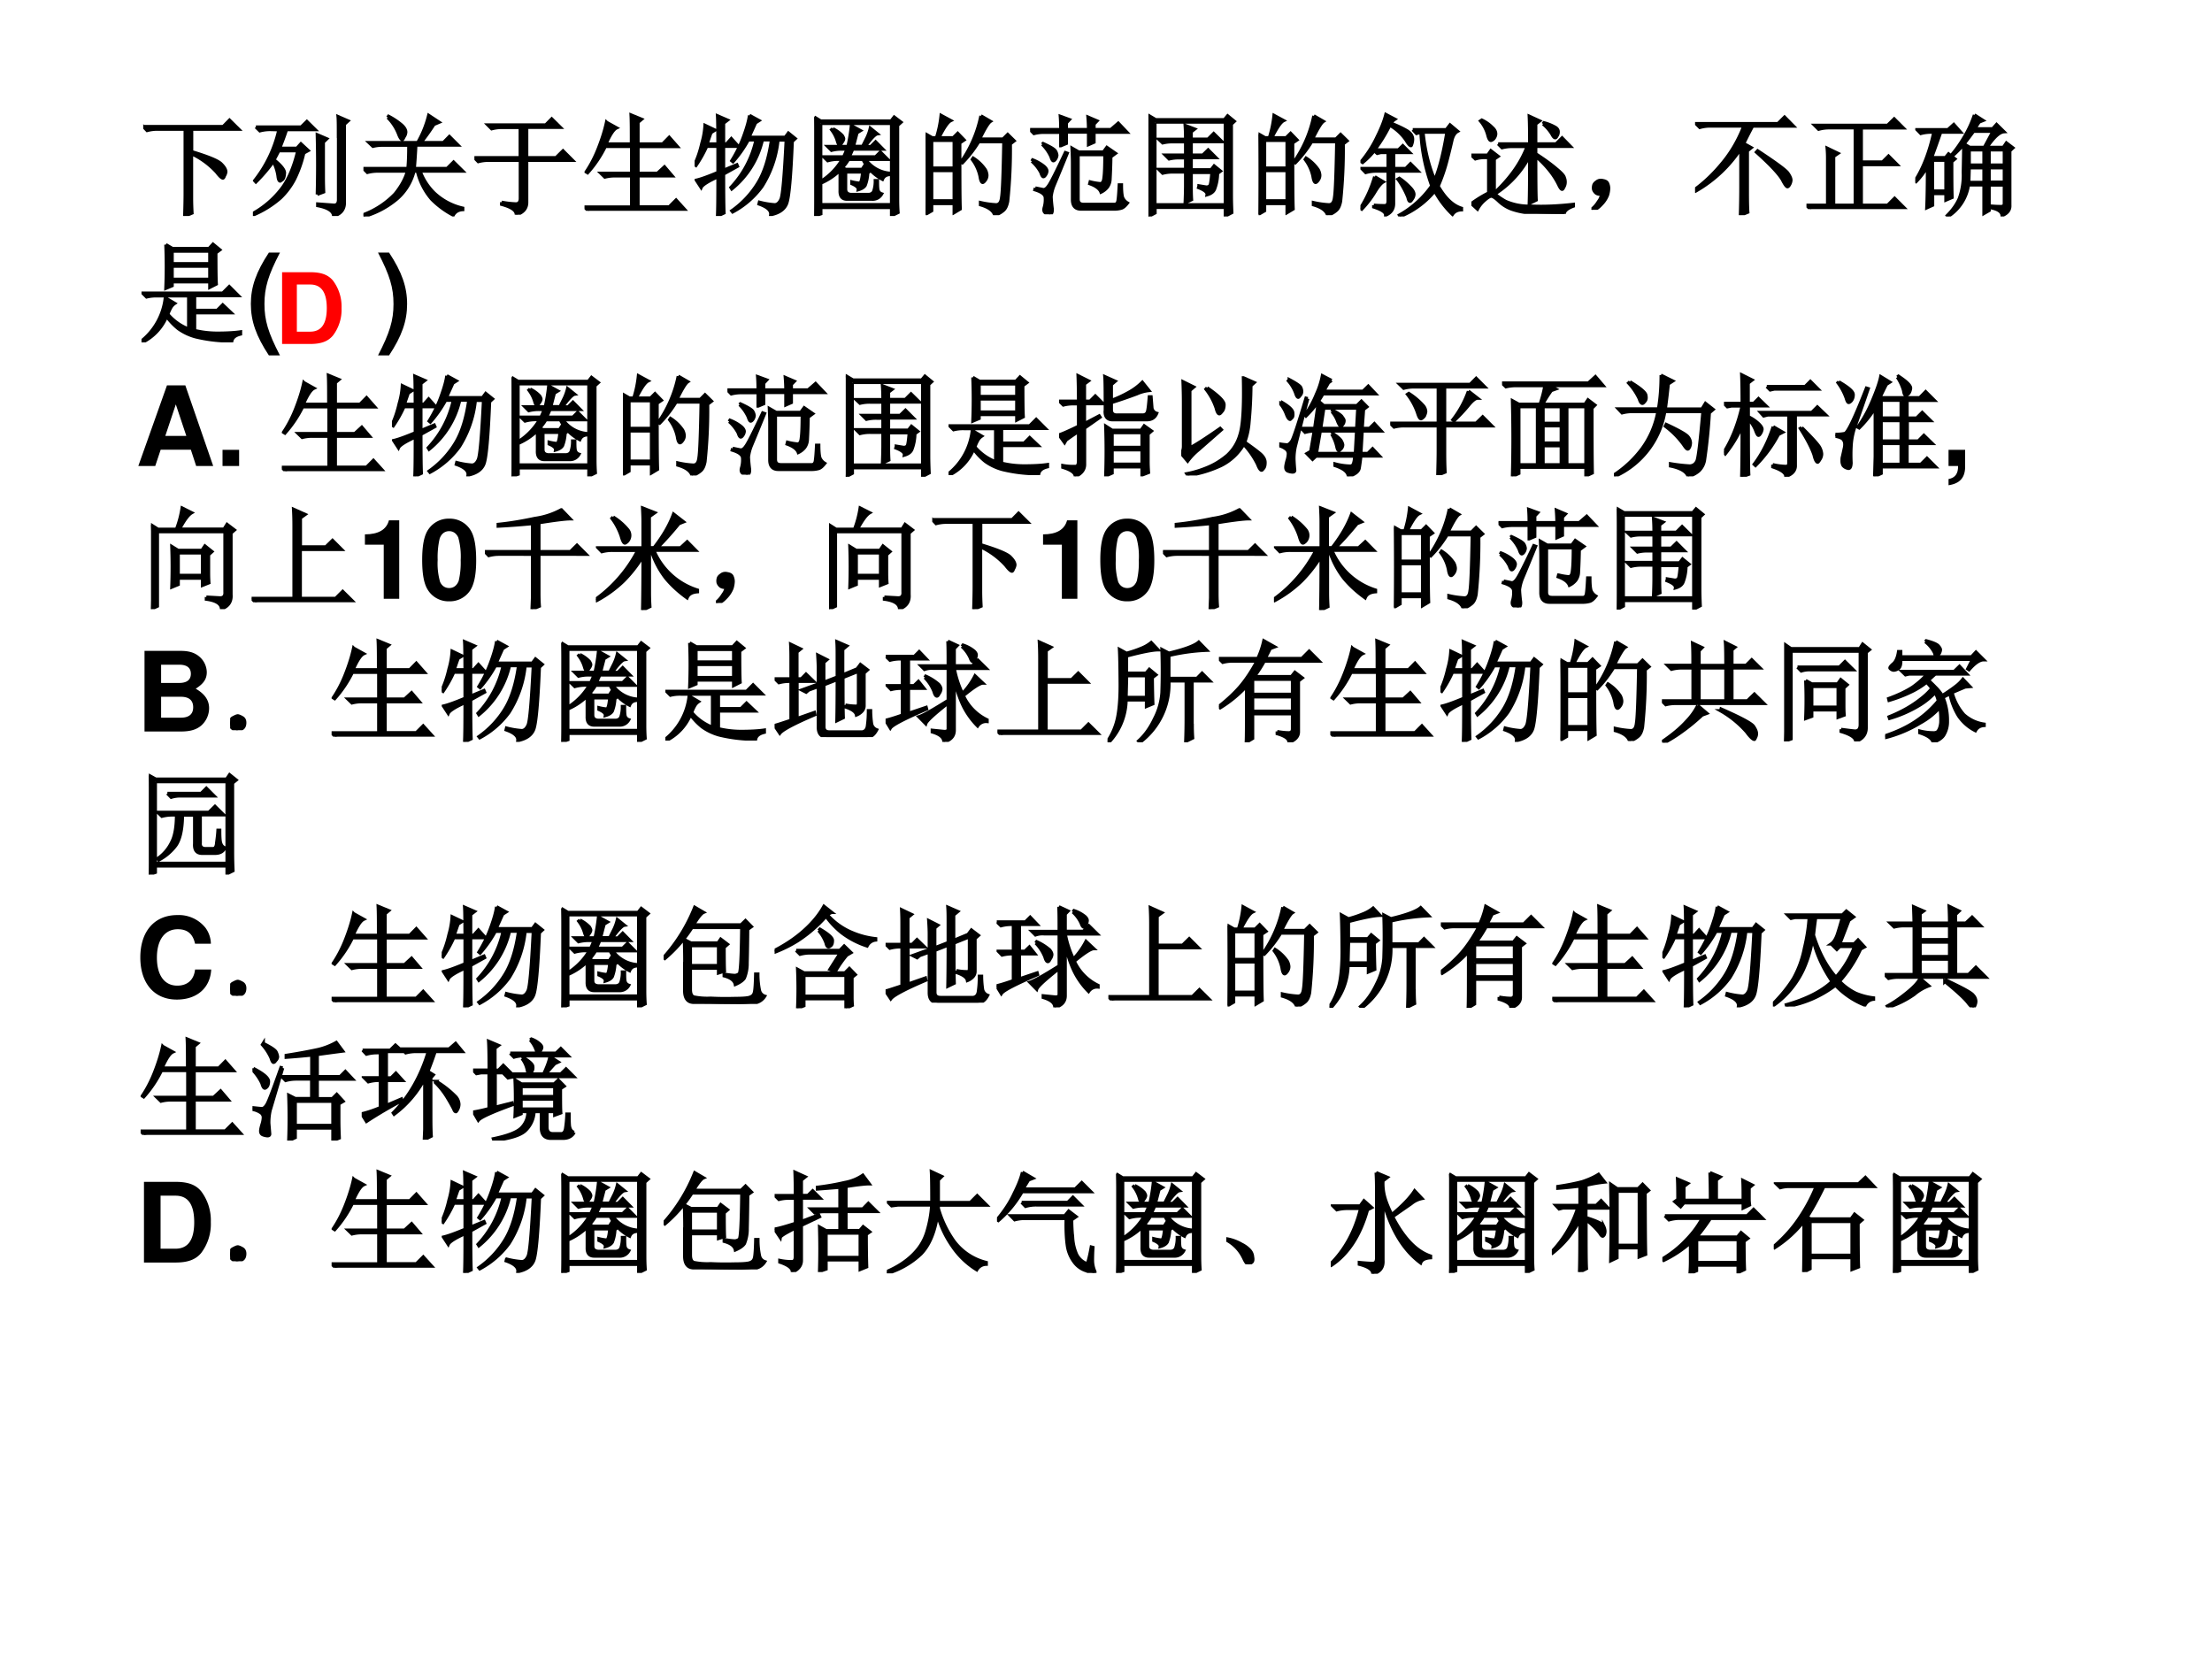 <svg xmlns="http://www.w3.org/2000/svg" xmlns:xlink="http://www.w3.org/1999/xlink" width="960" height="720" viewBox="0 0 720 540"><rect x="0" y="0" width="720" height="540" fill="#333333" stroke="none"/><g data-name="P"><clipPath id="a"><path fill-rule="evenodd" d="M0 540h720V0H0Z"/></clipPath><g clip-path="url(#a)"><path fill="#fff" fill-rule="evenodd" d="M0 540h720V0H0Z"/></g></g><g data-name="P"><symbol id="b"><path d="M0 .809h.723L.78.867.863.785H.438V.582C.594.535.683.497.707.469c.026-.026.04-.05.04-.07A.09.09 0 0 0 .733.362C.73.35.724.343.72.343.709.344.69.362.664.396a.717.717 0 0 1-.227.167V.164c0-.055.002-.1.004-.137L.375 0c.003.096.004.163.004.2v.585h-.25A.355.355 0 0 1 .035.773L0 .81Z"/></symbol><symbol id="c"><path d="M.027.805h.41l.051.05.075-.074H.304A2.353 2.353 0 0 0 .242.613h.156l.036.04L.5.592.46.57A1.063 1.063 0 0 0 .376.332.654.654 0 0 0 .25.164.906.906 0 0 0 .008.012L0 .023A.844.844 0 0 1 .262.25c.062.083.11.197.144.34H.234A2.6 2.6 0 0 0 .191.508C.26.453.291.41.285.383.283.354.276.336.265.328L.247.316c-.01 0-.017.016-.02.047a.416.416 0 0 1-.042.13A1.493 1.493 0 0 0 .027.308L.016.32a1.144 1.144 0 0 1 .219.46L.155.782A.355.355 0 0 1 .063.77L.027.805m.555-.61a9.996 9.996 0 0 1 0 .54L.668.698.637.668v-.32C.637.303.638.26.64.218L.582.196m.191.516c0 .094 0 .156-.003.187L.86.86.827.83v-.7C.831.064.798.02.73 0 .728.044.68.076.586.094v.015L.734.098c.026 0 .04.017.04.05v.563Z"/></symbol><symbol id="d"><path d="m.219.895.008.011A.645.645 0 0 0 .344.828C.37.805.383.783.383.762A.08.08 0 0 0 .367.719C.36.703.354.695.352.695.342.695.329.714.316.75A.43.43 0 0 1 .22.895m.254-.25A6.435 6.435 0 0 0 .46.434h.297l.058.058L.898.41H.512A.54.54 0 0 1 .637.215a.557.557 0 0 1 .261-.14V.062C.857.06.828.042.812.012a.79.79 0 0 0-.195.144.599.599 0 0 0-.129.254H.457A.485.485 0 0 0 .305.16.803.803 0 0 0 .004 0L0 .016a.77.77 0 0 1 .285.187c.057.07.095.14.113.207h-.27A.355.355 0 0 1 .036.398L0 .434h.402C.408.49.41.56.41.644H.18A.355.355 0 0 1 .086.634L.05.668h.441A.936.936 0 0 1 .59.914L.684.852.637.832A2.015 2.015 0 0 0 .52.668h.203l.054.055.078-.078H.473Z"/></symbol><symbol id="e"><path d="M.246.113A.862.862 0 0 1 .375.098c.026 0 .04.017.04.05v.344H.128A.355.355 0 0 1 .035.48L0 .516h.414v.273H.25A.355.355 0 0 1 .156.777L.121.812h.524l.054.055L.777.79H.473V.516h.265l.063.062.086-.086H.473V.117C.475.06.444.021.379 0c0 .04-.044.07-.133.094v.02Z"/></symbol><symbol id="f"><path d="M.2.8.29.75C.262.737.231.689.194.605h.23c0 .12 0 .208-.003.262L.516.828.484.801V.605h.223l.059.06L.84.581H.484V.34H.66l.063.058.07-.082H.484v-.28h.282l.062.062.078-.086H.13A.355.355 0 0 1 .035 0L0 .035h.426v.281H.277A.355.355 0 0 1 .184.305L.148.34h.278v.242H.188a1.054 1.054 0 0 0-.16-.238L.015.352C.06.419.098.493.129.574c.031.08.055.156.07.227Z"/></symbol><symbol id="g"><path d="M.496.91.582.863.551.843A25.039 25.039 0 0 0 .492.712H.82L.848.75.91.7.883.675C.87.356.853.168.832.113.812.061.763.027.688.012.693.05.657.083.582.109l.004.016A.76.76 0 0 1 .723.102c.023 0 .043.016.058.05.016.037.031.215.047.535H.754A.964.964 0 0 0 .609.267a.782.782 0 0 0-.265-.23l-.008.01a.845.845 0 0 1 .238.255c.058.096.098.225.121.387H.613A.801.801 0 0 0 .336.245L.328.258a.91.91 0 0 1 .227.43h-.07A1.07 1.07 0 0 0 .347.491L.336.5c.047.076.083.151.11.227.028.078.045.139.05.183M.262.414l.12.05L.388.45.262.38c0-.17.001-.287.004-.352L.207 0C.21.055.211.173.211.355.12.314.069.281.059.258L.016.324c.044.01.109.034.195.07V.63H.109A1.093 1.093 0 0 0 .012.457L0 .465C.029.525.05.59.066.66a.7.7 0 0 1 .028.16l.09-.043L.148.754A4.045 4.045 0 0 1 .113.652h.098C.21.777.21.862.207.906l.09-.039L.262.84V.652h.027L.332.7.395.63H.262V.414Z"/></symbol><symbol id="h"><path d="M0 .895.059.859h.636l.028.036.062-.047L.754.82V.152c0-.039.001-.08.004-.12L.699.003v.074H.06V.02L0 0c.003.05.004.1.004.152v.61A2.4 2.4 0 0 1 0 .895m.059-.06V.103h.64v.734H.06M.168.789A.29.29 0 0 0 .254.727C.262.714.266.704.266.699.266.69.26.677.25.664.242.651.236.644.23.644c-.007 0-.014.01-.02.032A.315.315 0 0 1 .157.78L.168.79M.266.535c.01.021.02.044.03.07H.25A.355.355 0 0 1 .156.594L.121.629h.184a1.533 1.533 0 0 1 .031.188L.418.772.387.753.355.63h.083l.039.078a.419.419 0 0 1 .03.086L.57.743C.55.74.513.701.46.628h.052l.043.043L.62.605H.348a1.213 1.213 0 0 0-.032-.07h.239l.043.043.066-.066h-.2A.3.3 0 0 1 .68.387V.375C.648.372.628.358.617.332a.403.403 0 0 0-.176.18H.31A.42.42 0 0 0 .254.437L.285.422h.149l.02.031L.507.41.484.39A.36.36 0 0 0 .461.278C.45.26.43.247.398.238.401.257.382.275.34.293v.016A.455.455 0 0 1 .41.297c.013.002.022.036.028.101H.284V.242c0-.028.016-.044.047-.047h.164C.52.198.534.21.54.23a.29.29 0 0 1 .012.09h.02c0-.03 0-.057.003-.078A.05.05 0 0 1 .61.2.092.092 0 0 0 .523.152H.297C.253.152.232.178.234.23v.184a.577.577 0 0 0-.16-.11L.066.317a.587.587 0 0 1 .188.196h-.04A.355.355 0 0 1 .122.5L.086.535h.18Z"/></symbol><symbol id="i"><path d="M.055.676v-.25h.203v.25H.055m0-.274V.13h.203v.273H.055m.254.25c0-.304 0-.504.004-.597L.258.023v.082H.055V.04L0 .008a17.08 17.08 0 0 1 0 .726L.059.7h.039A.98.98 0 0 1 .14.902L.227.855C.2.842.165.79.12.7H.25l.04.04.058-.06-.04-.027M.5.898l.086-.05C.566.835.533.78.488.688H.7L.742.73.801.672.766.645a4.532 4.532 0 0 0-.024-.52C.734.085.722.059.703.043A.213.213 0 0 0 .625 0C.612.042.569.073.496.094v.02a.82.82 0 0 1 .14-.02c.03 0 .046.022.051.066.008.044.015.212.02.504H.48A1.06 1.06 0 0 0 .332.473L.32.48A1.113 1.113 0 0 1 .5.898M.43.516A.375.375 0 0 0 .54.41.12.12 0 0 0 .554.363.073.073 0 0 0 .539.316C.53.303.521.296.516.296c-.01 0-.019.02-.024.056a.383.383 0 0 1-.07.152L.43.516Z"/></symbol><symbol id="j"><path d="M.383.465c0 .028-.001.073-.004.133L.44.563h.223l.031.042.078-.054L.73.52a4.883 4.883 0 0 0-.007-.2.131.131 0 0 0-.024-.074A.164.164 0 0 0 .641.2C.63.23.596.257.539.277l.004.016A.549.549 0 0 1 .637.277C.655.28.665.298.668.332c.005.034.008.103.008.207H.434V.137C.434.105.45.09.484.09h.282c.018.002.028.017.03.043C.8.16.803.206.806.266h.02c0-.052.003-.09.01-.114A.105.105 0 0 1 .88.102C.86.076.842.06.824.055a.237.237 0 0 0-.07-.008H.46C.409.047.383.076.383.133v.332M.047.238.12.223c.016 0 .031.011.047.035.018.023.069.124.152.3L.336.552A29.44 29.44 0 0 0 .215.258.404.404 0 0 1 .19.16C.191.132.194.095.2.05.202.018.194 0 .176 0A.127.127 0 0 0 .14.012C.125.02.12.038.129.066c.008.03.01.058.008.086C.134.181.103.204.043.222l.004.016M.016.48l.007.012A.382.382 0 0 0 .125.434C.143.418.152.404.152.39A.067.067 0 0 0 .141.359C.133.346.126.34.12.34.113.34.105.353.098.376A.352.352 0 0 1 .016.48m.093.153L.117.64C.185.609.223.586.23.57A.09.09 0 0 0 .242.534.07.07 0 0 0 .23.5C.223.49.216.484.21.484.204.484.196.496.189.52a.37.37 0 0 1-.079.113M.277.62v.121H.13A.355.355 0 0 1 .035.73L0 .766h.277c0 .041-.001.082-.004.12l.082-.03L.328.827V.766h.2c0 .039-.002.076-.005.113L.605.844.578.816v-.05H.73l.067.058.078-.082H.578v-.09L.528.63v.113h-.2V.641L.278.62Z"/></symbol><symbol id="k"><path d="M.75.191c0-.039.001-.09.004-.156L.695.004v.078H.06v-.05L0 0c.003.07.004.118.004.145v.617C.004.793.003.844 0 .914L.066.875h.621L.716.91.777.86.75.835V.19m-.691.66V.106h.636v.747H.06M.457.277.523.266c.019 0 .03.006.036.02.005.015.01.053.015.112H.387V.25C.387.214.388.181.39.152L.332.125A4 4 0 0 1 .336.27v.132H.223A.355.355 0 0 1 .129.391L.094.426h.242V.53H.28A.355.355 0 0 1 .187.52L.152.555h.184v.12H.223a.355.355 0 0 1-.094-.01L.094.698h.242c0 .042-.001.084-.004.125L.418.79.387.766V.699h.152L.59.75.665.676H.387V.555h.105L.54.602l.07-.07H.387v-.11h.18l.027.035L.652.41.625.39A.406.406 0 0 0 .598.247C.588.223.565.206.53.196.534.218.508.24.453.261l.004.015Z"/></symbol><symbol id="l"><path d="M.473.785h.304L.81.828.879.77C.855.757.839.732.829.695a6.207 6.207 0 0 0-.044-.18A1.559 1.559 0 0 0 .703.274C.766.164.836.098.914.074V.06C.878.059.85.046.832.019a.856.856 0 0 0-.16.211A.79.79 0 0 0 .359 0L.352.012a.885.885 0 0 1 .293.265c-.058.16-.09.32-.098.485L.507.75.474.785M.566.762C.582.602.617.458.672.328c.044.107.08.251.11.434H.565M.121.102C.155.099.185.098.211.098.237.095.25.109.25.14v.27H.14A.355.355 0 0 1 .048.397L.012.434H.25v.144H.184L.152.57.125.594A.673.673 0 0 0 .02.488L.008.496c.06.073.108.149.144.227.04.08.065.147.078.199L.312.879A.17.17 0 0 1 .274.844C.34.818.388.794.422.774.456.752.472.727.472.698A.129.129 0 0 0 .466.66C.462.647.46.64.457.64.447.64.432.657.414.688a.45.45 0 0 1-.148.137A1.407 1.407 0 0 0 .129.602h.215L.383.64.445.578H.301V.434h.11l.042.043L.52.41H.3V.117C.3.067.277.033.228.012.229.038.194.062.12.086v.016M.13.359.207.313C.187.302.16.27.129.218A.883.883 0 0 0 .012.066L0 .074A1.086 1.086 0 0 1 .129.36m.21-.023.013.008A.587.587 0 0 0 .449.262C.473.238.484.217.484.199A.076.076 0 0 0 .47.16C.46.145.454.137.449.137.441.137.435.148.43.172a.773.773 0 0 1-.09.164Z"/></symbol><symbol id="m"><path d="m.648.813.008.011A.415.415 0 0 0 .754.785C.774.775.785.76.785.742A.063.063 0 0 0 .773.703C.768.693.763.688.758.688.75.688.74.698.73.718a.362.362 0 0 1-.082.095M.242.633h.285c0 .107-.001.19-.004.25L.617.84.582.813v-.18h.184L.82.687.895.61H.582V.543C.662.491.725.445.77.406.814.37.837.344.84.328A.104.104 0 0 0 .848.29.09.09 0 0 0 .836.242C.83.23.826.222.82.222c-.007 0-.018.014-.03.04a.69.69 0 0 1-.075.12.91.91 0 0 1-.133.138C.582.3.583.17.586.125L.523.094c.003.075.004.218.004.43A.898.898 0 0 0 .234.194L.227.207c.132.128.225.262.277.402H.375A.372.372 0 0 1 .277.598L.242.633M.207.183a.663.663 0 0 1 .102-.07A.523.523 0 0 1 .543.07C.655.065.781.07.922.086V.07C.867.05.84.026.84 0 .72 0 .622.003.547.008a.637.637 0 0 0-.184.035.335.335 0 0 0-.117.074C.215.146.193.16.18.16.167.16.146.147.117.121A.274.274 0 0 1 .055.043L0 .093C.05.13.102.162.156.189v.32h-.05a.28.28 0 0 1-.07-.012L0 .531h.148l.028.04L.242.52.207.496V.184M.082.84l.012.008A.327.327 0 0 0 .19.78C.212.761.221.74.22.72a.073.073 0 0 0-.02-.043C.19.668.181.664.176.664c-.01 0-.02.017-.028.05A.325.325 0 0 1 .082.84Z"/></symbol><symbol id="n"><path d="M.055.061A.218.218 0 0 1 .094.14C.07.14.054.143.043.151A.071.071 0 0 0 .02.182a.08.08 0 0 0 0 .035C.022.23.03.242.047.253.062.266.082.27.105.264.13.26.143.25.148.234a.104.104 0 0 0 .008-.04.23.23 0 0 0-.011-.062A.247.247 0 0 0 .09.049C.064.021.042.005.023.003.008 0 0 0 0 .003a.249.249 0 0 1 .055.059Z"/></symbol><symbol id="o"><path d="M.473.582V.207c0-.078.001-.138.004-.18L.41 0c.003.099.004.185.004.258v.344A1.192 1.192 0 0 0 .008.219L0 .234C.086.297.168.375.246.47c.08.096.146.208.195.336H.137A.355.355 0 0 1 .043.793L.008.828H.75l.059.059L.89.805H.52A4.346 4.346 0 0 1 .44.648L.508.61.473.582M.555.57l.011.012C.733.472.824.405.84.379.858.353.867.332.867.316A.092.092 0 0 0 .855.277C.848.264.841.257.835.257.826.258.81.28.79.32.758.375.68.458.555.57Z"/></symbol><symbol id="p"><path d="M.191.457c0 .018 0 .05-.004.094L.285.504.246.477V.035h.195v.7H.203A.355.355 0 0 1 .11.722L.074.758h.66l.059.058.082-.082H.496V.426h.192L.742.48.82.402H.496V.035h.238l.063.063.086-.086H.129A.355.355 0 0 1 .035 0L0 .035h.191v.422Z"/></symbol><symbol id="q"><path d="M.527.77A4.282 4.282 0 0 0 .441.656L.492.625h.133L.703.77H.527m.008.148.078-.05L.578.854A.655.655 0 0 1 .54.793H.7l.035.039.067-.066C.76.763.71.716.648.625h.149l.027.04L.883.62.855.594V.102C.858.06.835.029.785.008.783.042.75.065.687.078v.016A.97.97 0 0 1 .766.09C.779.09.788.09.793.094.801.096.805.105.805.12v.164H.668v-.23L.621.027v.258h-.14A.408.408 0 0 0 .296 0L.289.008c.05.05.086.101.11.156a.616.616 0 0 1 .035.234C.436.5.438.585.438.652a.954.954 0 0 0-.086-.09L.34.57c.039.047.075.1.11.16a1 1 0 0 1 .085.188M.488.602V.465h.133v.137H.488m.18 0V.465h.137v.137H.668m-.18-.16L.484.308h.137V.44H.488m.18 0V.31h.137V.44H.668M.156.508V.23h.121v.278h-.12M.104.078C.108.161.11.286.11.453A.644.644 0 0 0 .008.316L0 .324c.073.115.129.26.168.438H.145A.355.355 0 0 1 .05.75L.016.785h.28l.052.047.062-.07H.23a12.623 12.623 0 0 0-.082-.23h.125l.028.034L.359.52.33.496c0-.14 0-.249.003-.324L.277.148v.059h-.12V.102L.104.078Z"/></symbol><use xlink:href="#b" transform="matrix(36 0 0 -36 46.62 70.315)"/><use xlink:href="#c" transform="matrix(36 0 0 -36 82.317 70.315)"/><use xlink:href="#d" transform="matrix(36 0 0 -36 118.297 70.456)"/><use xlink:href="#e" transform="matrix(36 0 0 -36 154.417 69.893)"/><use xlink:href="#f" transform="matrix(36 0 0 -36 190.256 68.627)"/><use xlink:href="#g" transform="matrix(36 0 0 -36 226.094 70.315)"/><use xlink:href="#h" transform="matrix(36 0 0 -36 265.027 70.315)"/><use xlink:href="#i" transform="matrix(36 0 0 -36 301.287 70.034)"/><use xlink:href="#j" transform="matrix(36 0 0 -36 335.298 69.752)"/><use xlink:href="#k" transform="matrix(36 0 0 -36 373.809 70.456)"/><use xlink:href="#i" transform="matrix(36 0 0 -36 409.647 70.034)"/><use xlink:href="#l" transform="matrix(36 0 0 -36 442.814 70.456)"/><use xlink:href="#m" transform="matrix(36 0 0 -36 478.934 69.612)"/><use xlink:href="#n" transform="matrix(36 0 0 -36 518.007 68.3)"/><use xlink:href="#o" transform="matrix(36 0 0 -36 551.737 70.034)"/><use xlink:href="#p" transform="matrix(36 0 0 -36 587.997 68.065)"/><use xlink:href="#q" transform="matrix(36 0 0 -36 623.414 70.456)"/><use xlink:href="#b" fill="none" stroke="#000" stroke-miterlimit="10" stroke-width=".029" transform="matrix(36 0 0 -36 46.62 70.315)"/><use xlink:href="#c" fill="none" stroke="#000" stroke-miterlimit="10" stroke-width=".029" transform="matrix(36 0 0 -36 82.317 70.315)"/><use xlink:href="#d" fill="none" stroke="#000" stroke-miterlimit="10" stroke-width=".029" transform="matrix(36 0 0 -36 118.297 70.456)"/><use xlink:href="#e" fill="none" stroke="#000" stroke-miterlimit="10" stroke-width=".029" transform="matrix(36 0 0 -36 154.417 69.893)"/><use xlink:href="#f" fill="none" stroke="#000" stroke-miterlimit="10" stroke-width=".029" transform="matrix(36 0 0 -36 190.256 68.627)"/><use xlink:href="#g" fill="none" stroke="#000" stroke-miterlimit="10" stroke-width=".029" transform="matrix(36 0 0 -36 226.094 70.315)"/><use xlink:href="#h" fill="none" stroke="#000" stroke-miterlimit="10" stroke-width=".029" transform="matrix(36 0 0 -36 265.027 70.315)"/><use xlink:href="#i" fill="none" stroke="#000" stroke-miterlimit="10" stroke-width=".029" transform="matrix(36 0 0 -36 301.287 70.034)"/><use xlink:href="#j" fill="none" stroke="#000" stroke-miterlimit="10" stroke-width=".029" transform="matrix(36 0 0 -36 335.298 69.752)"/><use xlink:href="#k" fill="none" stroke="#000" stroke-miterlimit="10" stroke-width=".029" transform="matrix(36 0 0 -36 373.809 70.456)"/><use xlink:href="#i" fill="none" stroke="#000" stroke-miterlimit="10" stroke-width=".029" transform="matrix(36 0 0 -36 409.647 70.034)"/><use xlink:href="#l" fill="none" stroke="#000" stroke-miterlimit="10" stroke-width=".029" transform="matrix(36 0 0 -36 442.814 70.456)"/><use xlink:href="#m" fill="none" stroke="#000" stroke-miterlimit="10" stroke-width=".029" transform="matrix(36 0 0 -36 478.934 69.612)"/><use xlink:href="#n" fill="none" stroke="#000" stroke-miterlimit="10" stroke-width=".029" transform="matrix(36 0 0 -36 518.007 68.3)"/><use xlink:href="#o" fill="none" stroke="#000" stroke-miterlimit="10" stroke-width=".029" transform="matrix(36 0 0 -36 551.737 70.034)"/><use xlink:href="#p" fill="none" stroke="#000" stroke-miterlimit="10" stroke-width=".029" transform="matrix(36 0 0 -36 587.997 68.065)"/><use xlink:href="#q" fill="none" stroke="#000" stroke-miterlimit="10" stroke-width=".029" transform="matrix(36 0 0 -36 623.414 70.456)"/><symbol id="r"><path d="M.277.688V.57h.34v.118h-.34M.22.883.28.848H.61l.036.039.062-.051L.672.809c0-.146.001-.24.004-.282L.617.497v.05h-.34V.512L.22.488a4.79 4.79 0 0 1 0 .395M.277.824V.711h.34v.113h-.34M.012.445h.722l.059.059.082-.082H.48V.289h.204l.05.05L.81.267H.48v-.16a.885.885 0 0 1 .2-.024c.088 0 .16.004.215.012v-.02C.848.064.822.043.816.012A1.353 1.353 0 0 0 .488.05a.484.484 0 0 0-.156.074.601.601 0 0 0-.105.11A.46.46 0 0 0 .007 0L0 .012a.582.582 0 0 1 .215.39L.3.352A.113.113 0 0 1 .266.316.39.39 0 0 1 .238.254.468.468 0 0 1 .426.12v.3H.14a.355.355 0 0 1-.094-.01L.012.444Z"/></symbol><use xlink:href="#r" transform="matrix(36.024 0 0 -36.024 46.058 111.435)"/><use xlink:href="#r" fill="none" stroke="#000" stroke-miterlimit="10" stroke-width=".029" transform="matrix(36.024 0 0 -36.024 46.058 111.435)"/></g><g data-name="P"><symbol id="s"><path d="M.163.929C.048.755 0 .619 0 .465 0 .31.048.174.163 0h.1C.156.206.123.317.123.465c0 .147.034.26.14.464h-.1Z"/></symbol><symbol id="t"><path d="M-2147483500-2147483500Z"/></symbol><symbol id="u"><path d="M.1 0c.115.174.163.31.163.464C.263.619.215.755.1.929H0C.107.723.14.612.14.464.14.317.106.204 0 0h.1Z"/></symbol><use xlink:href="#s" transform="matrix(36.024 0 0 -36.024 81.649 115.685)"/><use xlink:href="#t" transform="matrix(36.024 0 0 -36.024 77360940000 -77360940000)"/><use xlink:href="#t" transform="matrix(36.024 0 0 -36.024 77360940000 -77360940000)"/><use xlink:href="#t" transform="matrix(36.024 0 0 -36.024 77360940000 -77360940000)"/><use xlink:href="#u" transform="matrix(36.024 0 0 -36.024 123.04 115.685)"/></g><use xlink:href="#t" data-name="P" transform="matrix(36.024 0 0 -36.024 77360940000 -77360940000)"/><g data-name="P"><symbol id="v"><path d="M.475.147.523 0h.154L.425.729H.259L0 0h.153l.049.147h.273M.434.272h-.19l.095.285.095-.285Z"/></symbol><use xlink:href="#v" transform="matrix(36 0 0 -36 45.024 151.68)"/></g><g data-name="P"><symbol id="w"><path d="M.15.146H0V0h.15v.146Z"/></symbol><use xlink:href="#w" transform="matrix(36 0 0 -36 72.432 151.68)"/><use xlink:href="#t" transform="matrix(36 0 0 -36 77309400000 -77309400000)"/></g><g data-name="P"><symbol id="x"><path d="M.418.594C.418.768.417.87.414.902L.508.86.473.83V.687c.05.018.103.042.16.074a.534.534 0 0 1 .12.09l.06-.075a.358.358 0 0 1-.11-.03 4.453 4.453 0 0 0-.23-.079V.602c0-.034.02-.05.058-.047h.23c.022.002.035.014.04.035.005.02.01.064.015.129h.016L.84.617A.06.06 0 0 1 .883.57C.867.531.837.512.793.512h-.3C.44.509.414.536.417.594M.805.383V.129c0-.02.001-.052.004-.094L.75.012v.074H.48V.03L.422.004a6.38 6.38 0 0 1 0 .45L.48.417h.262L.77.457.836.41.805.383M.48.395V.262h.27v.133H.48m0-.157V.11h.27v.13H.48m-.304.44C.176.785.174.862.172.91L.266.863.23.836V.68h.051l.047.047.07-.07H.23v-.18l.133.07.008-.012-.14-.098V.105C.23.06.202.023.147 0c0 .031-.037.059-.113.082v.016A.521.521 0 0 1 .148.09c.019 0 .028.017.028.05v.266A2.246 2.246 0 0 1 .063.328L.05.305 0 .375c.031.01.09.036.176.078v.203H.133A.355.355 0 0 1 .039.645L.004.68h.172Z"/></symbol><symbol id="y"><path d="M.078.25C.13.276.221.335.352.426L.363.414.153.23A.555.555 0 0 1 .058.13L0 .199c.013.016.02.038.02.067v.386C.02.73.018.796.016.848L.113.8.078.77V.25m.156.543C.336.723.387.672.387.641.387.612.38.59.367.578.357.565.35.558.344.558c-.01 0-.02.018-.028.051a.573.573 0 0 1-.093.172l.011.012m.329.09L.66.84.63.813A3.908 3.908 0 0 0 .613.483.655.655 0 0 0 .574.301C.634.259.68.225.711.199.742.173.758.146.758.117.758.091.753.073.742.062.734.052.73.048.727.048.717.047.704.065.69.102a.753.753 0 0 1-.125.18A.49.49 0 0 0 .36.09 1.075 1.075 0 0 0 .06 0L.05.016C.124.03.19.052.25.078.31.104.366.14.418.184A.4.4 0 0 1 .531.37C.557.45.568.62.562.883Z"/></symbol><symbol id="z"><path d="m.7.434.01.183H.403L.375.434h.324M.285.227.316.41A.312.312 0 0 1 .234.398L.2.434H.32L.355.68.402.64h.301l.04.04.05-.051L.762.605.75.434h.066L.86.477.922.41H.75L.738.207h.063L.844.25.906.184H.738a1.822 1.822 0 0 0-.015-.11C.717.043.685.018.625 0 .622.04.582.072.504.098v.015A.591.591 0 0 1 .64.093c.015 0 .026.007.03.02.006.013.01.037.013.07H.332L.301.154.25.206l.035.02m.192.359L.48.598C.533.572.563.55.57.535.58.522.586.512.586.504A.057.057 0 0 0 .574.469C.566.459.561.453.56.453.55.453.542.466.53.493a.278.278 0 0 1-.054.093M.473.383.48.39C.527.359.555.335.563.316a.094.094 0 0 0 .011-.03C.574.274.57.262.56.25.55.24.544.234.539.234.531.234.525.246.52.27a.374.374 0 0 1-.046.113M.688.207.699.41H.371L.336.207h.351m-.214.66L.445.847.402.77h.356l.047.046.066-.07H.395a.89.89 0 0 0-.153-.2L.234.556c.042.06.076.122.102.187A.73.73 0 0 1 .39.91L.473.867M.258.703A28.58 28.58 0 0 1 .145.27.493.493 0 0 1 .133.152C.135.105.138.072.14.055.14.045.134.039.12.039a.129.129 0 0 0-.039.008C.066.052.059.064.059.082c0 .013.004.033.011.059a.23.23 0 0 1 .012.062.052.052 0 0 1-.02.043A.17.17 0 0 1 0 .277l.004.016a.669.669 0 0 1 .07-.008C.087.288.1.3.114.32c.015.024.058.153.128.387L.258.703M.012.676c.07-.04.106-.072.11-.098C.125.552.123.535.112.528.105.52.1.515.098.515.088.516.077.53.066.559a.342.342 0 0 1-.062.105l.008.012M.09.875C.158.839.193.814.195.801A.09.09 0 0 0 .203.77.053.053 0 0 0 .187.73C.18.72.174.715.172.715.164.715.156.728.148.754a.352.352 0 0 1-.066.11L.09.874Z"/></symbol><symbol id="A"><path d="M.492.2c0-.058.001-.115.004-.173L.43 0c.002.08.004.154.004.219v.226H.129A.355.355 0 0 1 .035.434L0 .469h.434v.328h-.22A.355.355 0 0 1 .122.785L.086.82h.637l.054.055.078-.078H.492V.469h.285l.059.058.082-.082H.492V.2m.215.559L.789.695C.77.695.74.672.703.625A1.507 1.507 0 0 0 .578.492L.566.5a.911.911 0 0 1 .141.258M.168.738A.628.628 0 0 0 .301.625a.09.09 0 0 0 .02-.05.09.09 0 0 0-.009-.032C.31.533.301.523.285.512.272.502.26.52.246.566a.585.585 0 0 1-.09.164l.012.008Z"/></symbol><symbol id="B"><path d="M.371.277V.105h.164v.172H.371M.344.652c.02.06.035.116.043.168h-.25A.389.389 0 0 1 .035.81L0 .844h.781l.063.058.07-.082H.426L.484.79.445.776A1.19 1.19 0 0 1 .367.652H.75l.027.04L.84.644.813.617c0-.234 0-.43.003-.586L.758.004v.078H.152V.027L.094 0a12.607 12.607 0 0 1 0 .684L.152.652h.192M.152.63V.105H.32V.63H.152m.434 0V.105h.172V.63H.586m-.215 0V.48h.164V.63H.371m0-.172V.301h.164v.156H.371Z"/></symbol><symbol id="C"><path d="M.145.855C.235.801.284.76.289.735.294.71.292.692.281.68.271.667.263.66.258.66.248.66.238.673.23.7a.56.56 0 0 1-.097.144l.012.011m.28.06L.532.862.492.836A6.715 6.715 0 0 0 .465.609h.332L.828.66l.07-.055-.035-.03A4.756 4.756 0 0 0 .82.151.172.172 0 0 0 .77.051.233.233 0 0 0 .672 0C.656.044.602.076.512.094v.02a1.54 1.54 0 0 1 .175-.02c.03.002.05.017.063.043.013.026.031.175.055.449H.46A.78.78 0 0 0 .008 0L0 .012A1 1 0 0 1 .254.25a.81.81 0 0 1 .144.336h-.23A.355.355 0 0 1 .074.574L.04.61h.363c.016.092.024.193.024.305M.473.47C.593.414.659.376.672.355a.09.09 0 0 0 .02-.05.104.104 0 0 0-.008-.04C.678.254.674.247.668.247.66.246.648.26.628.29a.787.787 0 0 1-.163.164L.473.47Z"/></symbol><symbol id="D"><path d="M.703.445c.1-.099.154-.16.164-.183A.148.148 0 0 0 .883.207a.09.09 0 0 0-.016-.05C.857.14.85.132.847.132.836.133.824.155.814.199.793.26.752.34.69.437l.012.008M.387.816h.347l.047.047.07-.07H.454L.418.785.387.816M.44.11A.555.555 0 0 1 .566.094c.013.002.02.013.02.031v.434H.395L.359.55.33.582h.464l.05.05L.919.56H.645V.094C.642.052.613.022.559.004c0 .031-.04.06-.118.086v.02m.004.343.086-.05-.039-.02A1.193 1.193 0 0 0 .285.102L.273.113c.073.097.13.21.172.34M.22.523c0-.28.001-.447.004-.5L.16 0c.003.112.004.266.004.46A1.096 1.096 0 0 0 .012.208L0 .223C.073.34.128.479.164.64H.066L.031.633 0 .664h.164C.164.763.163.85.16.922L.254.875.219.848V.664h.05l.043.043L.38.641h-.16V.543A.357.357 0 0 0 .316.477C.335.458.344.443.344.43A.09.09 0 0 0 .332.395C.324.382.318.375.312.375.305.375.296.391.285.422A.327.327 0 0 1 .22.523Z"/></symbol><symbol id="E"><path d="M.355 0 .36.18V.62A.999.999 0 0 0 .215.438L.203.445C.255.518.3.6.336.687.375.78.4.85.41.902l.082-.05-.031-.02A4.4 4.4 0 0 1 .402.711h.36l.054.055.079-.079H.648v-.16h.086l.051.051L.86.504H.65V.32H.75L.8.371.876.297H.648V.109h.125l.055.055.078-.078H.414V.027L.355 0m.239.688h-.18v-.16h.18v.16M.414.504V.32h.18v.184h-.18m0-.207V.109h.18v.188h-.18M.56.898.57.906C.646.856.682.82.68.796.677.774.67.757.66.747.65.738.642.734.637.734c-.01 0-.017.013-.02.04A.43.43 0 0 1 .56.897M.03.855C.12.803.163.765.161.738A.085.085 0 0 0 .144.684C.135.674.126.668.12.668.113.668.105.681.098.707a.53.53 0 0 1-.075.14l.008.008M0 .38c.034 0 .063.003.086.008.026.008.091.144.195.41L.297.793a23.09 23.09 0 0 0-.11-.316A.637.637 0 0 1 .142.27a1.387 1.387 0 0 1 0-.149C.14.082.13.066.109.074A.072.072 0 0 0 .07.098.082.082 0 0 0 .06.14c0 .015 0 .028.004.039l.019.086C.087.292.085.312.074.328.066.344.042.355 0 .363V.38Z"/></symbol><use xlink:href="#f" transform="matrix(36 0 0 -36 91.736 153.368)"/><use xlink:href="#g" transform="matrix(36 0 0 -36 127.574 155.055)"/><use xlink:href="#h" transform="matrix(36 0 0 -36 166.507 155.055)"/><use xlink:href="#i" transform="matrix(36 0 0 -36 202.767 154.774)"/><use xlink:href="#j" transform="matrix(36 0 0 -36 236.778 154.493)"/><use xlink:href="#k" transform="matrix(36 0 0 -36 275.289 155.196)"/><use xlink:href="#r" transform="matrix(36 0 0 -36 308.737 154.633)"/><use xlink:href="#x" transform="matrix(36 0 0 -36 344.716 155.055)"/><use xlink:href="#y" transform="matrix(36 0 0 -36 384.492 154.774)"/><use xlink:href="#z" transform="matrix(36 0 0 -36 416.394 155.055)"/><use xlink:href="#A" transform="matrix(36 0 0 -36 452.514 154.633)"/><use xlink:href="#B" transform="matrix(36 0 0 -36 488.915 155.055)"/><use xlink:href="#C" transform="matrix(36 0 0 -36 525.316 155.055)"/><use xlink:href="#D" transform="matrix(36 0 0 -36 561.155 155.196)"/><use xlink:href="#E" transform="matrix(36 0 0 -36 597.415 155.055)"/><use xlink:href="#f" fill="none" stroke="#000" stroke-miterlimit="10" stroke-width=".029" transform="matrix(36 0 0 -36 91.736 153.368)"/><use xlink:href="#g" fill="none" stroke="#000" stroke-miterlimit="10" stroke-width=".029" transform="matrix(36 0 0 -36 127.574 155.055)"/><use xlink:href="#h" fill="none" stroke="#000" stroke-miterlimit="10" stroke-width=".029" transform="matrix(36 0 0 -36 166.507 155.055)"/><use xlink:href="#i" fill="none" stroke="#000" stroke-miterlimit="10" stroke-width=".029" transform="matrix(36 0 0 -36 202.767 154.774)"/><use xlink:href="#j" fill="none" stroke="#000" stroke-miterlimit="10" stroke-width=".029" transform="matrix(36 0 0 -36 236.778 154.493)"/><use xlink:href="#k" fill="none" stroke="#000" stroke-miterlimit="10" stroke-width=".029" transform="matrix(36 0 0 -36 275.289 155.196)"/><use xlink:href="#r" fill="none" stroke="#000" stroke-miterlimit="10" stroke-width=".029" transform="matrix(36 0 0 -36 308.737 154.633)"/><use xlink:href="#x" fill="none" stroke="#000" stroke-miterlimit="10" stroke-width=".029" transform="matrix(36 0 0 -36 344.716 155.055)"/><use xlink:href="#y" fill="none" stroke="#000" stroke-miterlimit="10" stroke-width=".029" transform="matrix(36 0 0 -36 384.492 154.774)"/><use xlink:href="#z" fill="none" stroke="#000" stroke-miterlimit="10" stroke-width=".029" transform="matrix(36 0 0 -36 416.394 155.055)"/><use xlink:href="#A" fill="none" stroke="#000" stroke-miterlimit="10" stroke-width=".029" transform="matrix(36 0 0 -36 452.514 154.633)"/><use xlink:href="#B" fill="none" stroke="#000" stroke-miterlimit="10" stroke-width=".029" transform="matrix(36 0 0 -36 488.915 155.055)"/><use xlink:href="#C" fill="none" stroke="#000" stroke-miterlimit="10" stroke-width=".029" transform="matrix(36 0 0 -36 525.316 155.055)"/><use xlink:href="#D" fill="none" stroke="#000" stroke-miterlimit="10" stroke-width=".029" transform="matrix(36 0 0 -36 561.155 155.196)"/><use xlink:href="#E" fill="none" stroke="#000" stroke-miterlimit="10" stroke-width=".029" transform="matrix(36 0 0 -36 597.415 155.055)"/></g><g data-name="P"><symbol id="F"><path d="M0 .32V.174h.086C.088.106.06.067 0 .056V0c.107.016.154.073.15.183V.32H0Z"/></symbol><use xlink:href="#F" transform="matrix(36 0 0 -36 634.244 157.944)"/></g><g data-name="P"><symbol id="G"><path d="M.246.508V.305h.219v.203H.246M.5.109.625.102c.031 0 .046.018.043.054V.7h-.61V.027L0 0c.003.076.004.137.004.184v.418C.004.656.003.71 0 .762l.063-.04H.23a.91.91 0 0 1 .051.192L.367.871C.336.853.3.803.257.723H.66l.027.043.067-.051L.723.688V.132C.728.068.699.025.637.003.634.049.589.078.5.09v.02m.02.222c0-.02 0-.052.003-.094L.465.215V.28H.246V.223L.188.199a4.985 4.985 0 0 1 0 .367L.245.531h.215l.027.04L.551.52.52.492v-.16Z"/></symbol><symbol id="H"><path d="M.379.84.484.793.441.762V.5h.23l.06.059.082-.082H.44V.035h.32l.063.063L.91.012H.13A.355.355 0 0 1 .035 0L0 .035h.383v.656C.383.738.382.788.379.84Z"/></symbol><use xlink:href="#G" transform="matrix(36.024 0 0 -36.024 49.154 198.277)"/><use xlink:href="#H" transform="matrix(36.024 0 0 -36.024 81.897 196.026)"/><use xlink:href="#G" fill="none" stroke="#000" stroke-miterlimit="10" stroke-width=".029" transform="matrix(36.024 0 0 -36.024 49.154 198.277)"/><use xlink:href="#H" fill="none" stroke="#000" stroke-miterlimit="10" stroke-width=".029" transform="matrix(36.024 0 0 -36.024 81.897 196.026)"/></g><g data-name="P"><symbol id="I"><path d="M.17.489V0h.14v.709H.217C.195.625.122.582 0 .582V.489h.17Z"/></symbol><symbol id="J"><path d="M.244.747A.22.22 0 0 1 .06.656C.019.601 0 .511 0 .373 0 .247.016.159.05.105A.22.22 0 0 1 .244 0a.22.22 0 0 1 .184.09c.04.055.06.146.06.279 0 .13-.016.218-.05.273a.22.22 0 0 1-.194.105m0-.113C.28.634.309.614.326.577A.635.635 0 0 0 .348.372.717.717 0 0 0 .33.185C.314.143.284.12.244.12.207.12.179.139.162.175A.604.604 0 0 0 .14.374a.75.75 0 0 0 .018.193C.173.61.204.634.244.634Z"/></symbol><use xlink:href="#I" transform="matrix(36.024 0 0 -36.024 118.78 194.9)"/><use xlink:href="#J" transform="matrix(36.024 0 0 -36.024 137.415 195.729)"/></g><g data-name="P"><symbol id="K"><path d="M.691.898.77.816C.73.816.637.805.488.781V.52h.285l.059.058.082-.082H.488V.145C.488.09.49.05.492.027L.426 0 .43.102v.394H.129A.355.355 0 0 1 .035.484L0 .52h.43v.253A6.936 6.936 0 0 0 .12.75v.016c.1.01.21.028.332.054a.695.695 0 0 1 .238.078Z"/></symbol><symbol id="L"><path d="M.156.84A.543.543 0 0 0 .29.723.08.08 0 0 0 .285.62C.275.611.267.605.262.605c-.01 0-.021.02-.032.06a.555.555 0 0 1-.085.163L.156.84m.27-.277v.234C.426.839.424.88.422.922l.11-.043L.483.844V.563h.043c.081.104.14.205.176.304l.09-.07L.75.78A2.982 2.982 0 0 0 .555.562h.21l.06.055L.901.54H.523A.634.634 0 0 1 .918.18V.165C.868.161.838.144.824.11.754.16.69.217.633.285A.806.806 0 0 0 .5.54H.484V.16c0-.055.002-.098.004-.129L.422 0c.002.078.004.24.004.488A1.192 1.192 0 0 0 .25.262 1.077 1.077 0 0 0 .008.086L0 .098a1.25 1.25 0 0 1 .379.441h-.23A.355.355 0 0 1 .054.527L.02.562h.406Z"/></symbol><use xlink:href="#K" transform="matrix(36.024 0 0 -36.024 157.837 198.277)"/><use xlink:href="#L" transform="matrix(36.024 0 0 -36.024 193.957 198.559)"/><use xlink:href="#n" transform="matrix(36.024 0 0 -36.024 233.032 196.26)"/><use xlink:href="#G" transform="matrix(36.024 0 0 -36.024 269.856 198.277)"/><use xlink:href="#b" transform="matrix(36.024 0 0 -36.024 303.443 198.277)"/><use xlink:href="#K" fill="none" stroke="#000" stroke-miterlimit="10" stroke-width=".029" transform="matrix(36.024 0 0 -36.024 157.837 198.277)"/><use xlink:href="#L" fill="none" stroke="#000" stroke-miterlimit="10" stroke-width=".029" transform="matrix(36.024 0 0 -36.024 193.957 198.559)"/><use xlink:href="#n" fill="none" stroke="#000" stroke-miterlimit="10" stroke-width=".029" transform="matrix(36.024 0 0 -36.024 233.032 196.26)"/><use xlink:href="#G" fill="none" stroke="#000" stroke-miterlimit="10" stroke-width=".029" transform="matrix(36.024 0 0 -36.024 269.856 198.277)"/><use xlink:href="#b" fill="none" stroke="#000" stroke-miterlimit="10" stroke-width=".029" transform="matrix(36.024 0 0 -36.024 303.443 198.277)"/></g><g data-name="P"><use xlink:href="#I" transform="matrix(36.024 0 0 -36.024 339.51 194.9)"/><use xlink:href="#J" transform="matrix(36.024 0 0 -36.024 358.145 195.729)"/></g><g data-name="P"><use xlink:href="#K" transform="matrix(36.024 0 0 -36.024 378.547 198.277)"/><use xlink:href="#L" transform="matrix(36.024 0 0 -36.024 414.667 198.559)"/><use xlink:href="#i" transform="matrix(36.024 0 0 -36.024 453.742 197.996)"/><use xlink:href="#j" transform="matrix(36.024 0 0 -36.024 487.752 197.714)"/><use xlink:href="#k" transform="matrix(36.024 0 0 -36.024 526.264 198.418)"/><use xlink:href="#K" fill="none" stroke="#000" stroke-miterlimit="10" stroke-width=".029" transform="matrix(36.024 0 0 -36.024 378.547 198.277)"/><use xlink:href="#L" fill="none" stroke="#000" stroke-miterlimit="10" stroke-width=".029" transform="matrix(36.024 0 0 -36.024 414.667 198.559)"/><use xlink:href="#i" fill="none" stroke="#000" stroke-miterlimit="10" stroke-width=".029" transform="matrix(36.024 0 0 -36.024 453.742 197.996)"/><use xlink:href="#j" fill="none" stroke="#000" stroke-miterlimit="10" stroke-width=".029" transform="matrix(36.024 0 0 -36.024 487.752 197.714)"/><use xlink:href="#k" fill="none" stroke="#000" stroke-miterlimit="10" stroke-width=".029" transform="matrix(36.024 0 0 -36.024 526.264 198.418)"/></g><use xlink:href="#t" data-name="P" transform="matrix(36.024 0 0 -36.024 77360940000 -77360940000)"/><g data-name="P"><symbol id="M"><path d="M0 0h.328c.084 0 .14.016.184.053A.211.211 0 0 1 .584.21c0 .072-.038.129-.121.177.072.046.1.088.1.15a.19.19 0 0 1-.066.139C.454.713.403.729.325.729H0V0m.15.604h.163c.07 0 .106-.028.106-.082C.419.467.383.439.313.439H.15v.165m0-.29h.179C.402.314.44.282.44.219.44.157.402.125.329.125H.15v.189Z"/></symbol><use xlink:href="#M" transform="matrix(36 0 0 -36 47.04 238.1)"/><symbol id="N"><path d="M.11.113C.127.103.134.085.132.06.13.035.12.019.102.012A.118.118 0 0 0 .062 0a.076.076 0 0 0-.039.016C.008.026 0 .043 0 .066c.003.024.012.04.027.047C.046.123.06.13.07.13.078.129.091.124.11.113Z"/></symbol><symbol id="O"><path d="M.64.29A.499.499 0 0 1 .747.28C.754.284.758.293.758.31v.285L.618.539c0-.172 0-.293.003-.363L.563.148C.565.24.566.363.566.52L.446.473v-.38c0-.03.016-.046.05-.046h.297C.822.052.837.073.84.109c.005.037.008.08.008.13h.02A.87.87 0 0 1 .877.12.072.072 0 0 1 .923.066C.9.022.872 0 .832 0H.477C.422 0 .395.03.395.09v.367L.309.426.285.406l-.039.02.149.054v.141C.395.655.393.695.39.742L.473.7.445.676v-.18l.121.047V.73c0 .047 0 .092-.003.133l.09-.039L.616.793v-.23l.13.054.03.04L.84.608.809.58V.28a.073.073 0 0 0-.02-.047A.133.133 0 0 0 .74.2C.735.228.702.253.64.273V.29M.203.168.36.223l.004-.02C.176.123.07.066.047.035L0 .105C.031.113.08.13.148.152v.352H.133A.355.355 0 0 1 .039.492L.004.527h.144v.18c0 .036 0 .08-.003.133l.09-.043L.202.77V.527h.04L.284.57.352.504H.203V.168Z"/></symbol><symbol id="P"><path d="M.691.863.7.875A.312.312 0 0 0 .801.82C.814.807.82.796.82.785A.092.092 0 0 0 .808.746C.8.733.794.726.789.726.781.727.773.738.766.759A.315.315 0 0 1 .69.863M.355.582l.008.012A.474.474 0 0 0 .48.52C.493.504.5.49.5.477a.076.076 0 0 0-.016-.04C.477.422.47.414.464.414c-.01 0-.019.014-.027.043a.382.382 0 0 1-.082.125M.563.91.647.871.621.844V.688h.164l.05.05L.91.664H.621A.925.925 0 0 1 .695.437a.685.685 0 0 1 .114.16l.07-.066C.853.531.794.493.703.418A.448.448 0 0 1 .918.199V.184a.092.092 0 0 1-.086-.04.696.696 0 0 0-.129.18.96.96 0 0 0-.082.262v-.48C.621.052.59.017.527 0c0 .04-.035.069-.105.09v.015l.11-.011c.023 0 .034.008.034.023v.235C.44.252.371.19.363.164L.301.227c.036.01.125.06.265.148v.29H.43A.19.19 0 0 1 .352.655L.32.687h.246c0 .097 0 .171-.003.223M.002.773h.259l.043.043L.367.75h-.16V.508h.05l.04.039.05-.063h-.14V.258l.16.054.004-.015C.171.21.061.154.043.125L0 .195c.042.01.092.026.152.047v.242H.145A.355.355 0 0 1 .05.473L.016.508h.136V.75h-.02A.355.355 0 0 1 .04.738L.004.773Z"/></symbol><symbol id="Q"><path d="M.766.168c0-.034 0-.077.004-.129L.707.008c.003.078.004.15.004.215v.332H.555A.657.657 0 0 0 .293 0L.281.012c.058.052.106.12.145.203a.596.596 0 0 1 .066.234 5.622 5.622 0 0 1 0 .39L.555.806C.7.84.79.875.825.906L.897.832A1.754 1.754 0 0 1 .555.785V.578h.254l.046.047.07-.07h-.16V.168M.173.602.168.406h.184v.196h-.18m.223.3L.457.836C.41.836.315.818.172.78V.625h.176l.03.035.06-.05L.405.585C.406.474.408.395.41.348L.352.324v.059H.168A.57.57 0 0 0 .012 0L0 .008a.6.6 0 0 1 .094.23c.015.081.022.188.02.32C.113.692.111.786.108.84L.172.805C.219.818.262.832.3.848.34.863.37.882.395.902Z"/></symbol><symbol id="R"><path d="M.305.57V.434h.36V.57h-.36m0-.16V.281h.36v.13h-.36M.527.097A.633.633 0 0 1 .63.086c.023 0 .035.012.035.035v.137h-.36V.035L.247 0C.25.044.25.214.25.508A1.12 1.12 0 0 0 .012.312L0 .325C.073.382.135.44.188.5c.054.063.106.14.156.234H.129A.355.355 0 0 1 .035.723L0 .758h.352a.776.776 0 0 1 .054.16L.504.863.464.848a2.41 2.41 0 0 0-.046-.09H.75l.066.066.09-.09H.41a1.19 1.19 0 0 0-.09-.14h.336l.031.039.067-.051L.719.555V.094C.719.052.69.02.633 0 .635.031.6.057.527.078v.02Z"/></symbol><symbol id="S"><path d="M.336.676V.379h.242v.297H.336M.28.699C.281.777.28.844.277.9l.086-.04L.336.832V.699h.242c0 .104-.001.173-.004.207L.66.863.633.84V.7h.129l.05.05.075-.074H.633V.379h.14L.836.44.922.355H.129A.355.355 0 0 1 .035.344L0 .379h.281v.297H.18A.355.355 0 0 1 .086.664L.05.7h.23M.324.336l.082-.07L.363.25A1.827 1.827 0 0 0 .172.094 1.252 1.252 0 0 0 .02 0L.012.016c.09.062.162.123.215.183a.546.546 0 0 1 .097.137M.531.289l.004.016C.712.227.81.175.828.148.846.122.855.1.855.082A.07.07 0 0 0 .848.051C.842.038.838.03.836.03c-.013 0-.037.022-.07.067A.918.918 0 0 1 .53.289Z"/></symbol><symbol id="T"><path d="M.121.672H.5l.05.05.075-.074h-.39A.246.246 0 0 1 .155.637L.121.672M.25.496V.31h.238v.187H.25M.195.551.25.52h.234l.028.039L.57.512.54.484V.34c0-.034 0-.068.003-.102L.488.218v.067H.25V.227L.195.207a4.055 4.055 0 0 1 0 .344m.32-.442C.57.102.613.096.642.094c.03 0 .046.02.046.058v.664H.063V.023L0 0c.005.086.008.155.008.207v.492c0 .058-.001.117-.004.18l.058-.04h.622L.71.88l.062-.05-.03-.024V.129C.744.066.712.023.647 0c0 .034-.044.064-.132.09v.02Z"/></symbol><symbol id="U"><path d="M.422.488a.51.51 0 0 1-.047.055.693.693 0 0 0-.137-.086A1.277 1.277 0 0 0 .035.379L.031.395C.122.428.195.464.25.5c.055.04.098.078.129.117H.215L.184.61.152.641h.473l.047.046.066-.07H.453A1.138 1.138 0 0 1 .391.56 1.01 1.01 0 0 0 .453.5.41.41 0 0 0 .516.422C.576.46.617.49.64.508.664.526.685.547.703.57L.766.504.723.5A17.049 17.049 0 0 1 .605.45a.495.495 0 0 1 .106-.2.346.346 0 0 1 .184-.086V.152C.858.15.832.134.816.105a.405.405 0 0 0-.152.133.612.612 0 0 0-.078.2.695.695 0 0 1-.063-.032.545.545 0 0 0 .04-.215.23.23 0 0 0-.028-.117C.52.043.485.018.434 0 .426.034.385.063.313.086v.016A.515.515 0 0 1 .44.086c.021 0 .036.008.043.023.01.016.017.04.02.07a.697.697 0 0 1-.008.137.651.651 0 0 0-.176-.14A1.146 1.146 0 0 0 .004.043L0 .059c.107.036.198.079.273.129A.945.945 0 0 1 .48.374a.173.173 0 0 1-.03.074.664.664 0 0 0-.134-.11A1.123 1.123 0 0 0 .04.216L.035.23c.08.032.156.07.227.118.073.05.126.096.16.14M.363.91l.008.008C.431.902.467.887.481.871.492.858.5.846.5.836a.076.076 0 0 0-.016-.04C.477.785.47.778.464.778.458.777.452.787.446.81A.298.298 0 0 1 .363.91M.746.664.79.75H.141C.143.708.137.681.12.668A.08.08 0 0 0 .078.652.042.042 0 0 0 .055.66C.047.665.043.67.043.672c0 .008.01.02.027.035.026.02.043.059.051.113h.02V.773h.64l.04.043.07-.07C.854.746.81.716.758.656L.746.664Z"/></symbol><use xlink:href="#N" transform="matrix(36 0 0 -36 74.91 237.678)"/><use xlink:href="#f" transform="matrix(36 0 0 -36 107.936 239.787)"/><use xlink:href="#g" transform="matrix(36 0 0 -36 143.774 241.475)"/><use xlink:href="#h" transform="matrix(36 0 0 -36 182.707 241.475)"/><use xlink:href="#r" transform="matrix(36 0 0 -36 216.577 241.053)"/><use xlink:href="#O" transform="matrix(36 0 0 -36 252.134 239.928)"/><use xlink:href="#P" transform="matrix(36 0 0 -36 288.254 241.475)"/><use xlink:href="#H" transform="matrix(36 0 0 -36 324.656 239.225)"/><use xlink:href="#Q" transform="matrix(36 0 0 -36 360.494 241.616)"/><use xlink:href="#R" transform="matrix(36 0 0 -36 396.755 241.616)"/><use xlink:href="#f" transform="matrix(36 0 0 -36 433.015 239.787)"/><use xlink:href="#g" transform="matrix(36 0 0 -36 468.854 241.475)"/><use xlink:href="#i" transform="matrix(36 0 0 -36 507.927 241.194)"/><use xlink:href="#S" transform="matrix(36 0 0 -36 540.954 241.756)"/><use xlink:href="#T" transform="matrix(36 0 0 -36 580.73 241.334)"/><use xlink:href="#U" transform="matrix(36 0 0 -36 613.615 241.616)"/><use xlink:href="#N" fill="none" stroke="#000" stroke-miterlimit="10" stroke-width=".029" transform="matrix(36 0 0 -36 74.91 237.678)"/><use xlink:href="#f" fill="none" stroke="#000" stroke-miterlimit="10" stroke-width=".029" transform="matrix(36 0 0 -36 107.936 239.787)"/><use xlink:href="#g" fill="none" stroke="#000" stroke-miterlimit="10" stroke-width=".029" transform="matrix(36 0 0 -36 143.774 241.475)"/><use xlink:href="#h" fill="none" stroke="#000" stroke-miterlimit="10" stroke-width=".029" transform="matrix(36 0 0 -36 182.707 241.475)"/><use xlink:href="#r" fill="none" stroke="#000" stroke-miterlimit="10" stroke-width=".029" transform="matrix(36 0 0 -36 216.577 241.053)"/><use xlink:href="#O" fill="none" stroke="#000" stroke-miterlimit="10" stroke-width=".029" transform="matrix(36 0 0 -36 252.134 239.928)"/><use xlink:href="#P" fill="none" stroke="#000" stroke-miterlimit="10" stroke-width=".029" transform="matrix(36 0 0 -36 288.254 241.475)"/><use xlink:href="#H" fill="none" stroke="#000" stroke-miterlimit="10" stroke-width=".029" transform="matrix(36 0 0 -36 324.656 239.225)"/><use xlink:href="#Q" fill="none" stroke="#000" stroke-miterlimit="10" stroke-width=".029" transform="matrix(36 0 0 -36 360.494 241.616)"/><use xlink:href="#R" fill="none" stroke="#000" stroke-miterlimit="10" stroke-width=".029" transform="matrix(36 0 0 -36 396.755 241.616)"/><use xlink:href="#f" fill="none" stroke="#000" stroke-miterlimit="10" stroke-width=".029" transform="matrix(36 0 0 -36 433.015 239.787)"/><use xlink:href="#g" fill="none" stroke="#000" stroke-miterlimit="10" stroke-width=".029" transform="matrix(36 0 0 -36 468.854 241.475)"/><use xlink:href="#i" fill="none" stroke="#000" stroke-miterlimit="10" stroke-width=".029" transform="matrix(36 0 0 -36 507.927 241.194)"/><use xlink:href="#S" fill="none" stroke="#000" stroke-miterlimit="10" stroke-width=".029" transform="matrix(36 0 0 -36 540.954 241.756)"/><use xlink:href="#T" fill="none" stroke="#000" stroke-miterlimit="10" stroke-width=".029" transform="matrix(36 0 0 -36 580.73 241.334)"/><use xlink:href="#U" fill="none" stroke="#000" stroke-miterlimit="10" stroke-width=".029" transform="matrix(36 0 0 -36 613.615 241.616)"/><symbol id="V"><path d="M0 0c.003.047.004.096.004.148v.606C.004.798.003.846 0 .898L.063.863h.64l.027.04.06-.048L.757.828V.203c0-.05.001-.105.004-.168L.707.008v.07H.059V.02L0 0m.059.84V.102h.648V.84H.059M.168.734h.305L.52.781l.07-.07h-.3A.274.274 0 0 1 .202.699L.168.734M.082.563h.461l.055.054L.676.54H.465V.285C.462.25.482.232.523.235h.059C.6.236.611.254.613.288c.005.037.01.074.012.113h.016c0-.03 0-.063.004-.097C.65.27.665.25.687.242.672.208.642.192.598.192H.48C.431.193.41.223.414.281v.257h-.11C.303.41.282.316.243.262A.462.462 0 0 0 .09.132L.082.146a.376.376 0 0 1 .125.148C.236.35.25.433.25.539H.21A.355.355 0 0 1 .118.527L.082.562Z"/></symbol><use xlink:href="#V" transform="matrix(36 0 0 -36 48.447 284.675)"/><use xlink:href="#V" fill="none" stroke="#000" stroke-miterlimit="10" stroke-width=".029" transform="matrix(36 0 0 -36 48.447 284.675)"/><use xlink:href="#t" transform="matrix(36 0 0 -36 77309400000 -77309400000)"/></g><g data-name="P"><symbol id="W"><path d="M.638.505a.248.248 0 0 1-.049.144.308.308 0 0 1-.255.115C.128.764 0 .617 0 .381 0 .146.127 0 .33 0c.182 0 .302.105.311.272H.495C.485.179.427.126.334.126.218.126.15.22.15.379c0 .161.071.257.189.257.087 0 .136-.042.156-.131h.143Z"/></symbol><use xlink:href="#W" transform="matrix(36 0 0 -36 45.672 325.358)"/><symbol id="X"><path d="M.191.379a4.9 4.9 0 0 1-.004.203l.06-.031h.245l.024.035.062-.047L.547.512C.547.397.548.326.55.297L.496.28v.043H.242V.13c0-.037.01-.059.031-.067A.606.606 0 0 1 .426.052C.504.048.579.048.652.05.725.05.77.055.785.063c.018.007.03.02.035.039.006.02.01.076.012.168h.02A.699.699 0 0 1 .867.12a.071.071 0 0 1 .047-.05.129.129 0 0 0-.09-.06A.932.932 0 0 0 .648 0C.568 0 .492.001.422.004a.994.994 0 0 0-.168.012C.212.023.19.059.19.12V.38m.57.297A17.347 17.347 0 0 0 .755.37.347.347 0 0 0 .73.234C.717.214.69.194.648.176.641.212.607.238.547.254V.27A.719.719 0 0 1 .64.258c.015 0 .03.005.043.015.013.01.02.15.023.418h-.45a1.255 1.255 0 0 0-.245-.28L0 .42a1.511 1.511 0 0 1 .281.454L.36.828C.341.82.311.783.27.715H.7l.04.039.054-.055L.762.676M.242.527v-.18h.254v.18H.242Z"/></symbol><symbol id="Y"><path d="M.398.703.41.715C.486.67.523.637.523.613.523.59.518.574.508.566.5.56.493.555.488.555.478.555.47.566.465.59a.352.352 0 0 1-.067.113M.195.523H.59l.039.04.062-.06L.652.48A1.045 1.045 0 0 1 .551.336L.5.352.594.5h-.27A.355.355 0 0 1 .23.488L.195.523m.07-.226V.109h.38v.188h-.38M.7.28V.105A.87.87 0 0 1 .703.027L.645 0v.086h-.38V.023L.208 0a4.048 4.048 0 0 1 0 .352L.266.32h.37l.04.04L.73.304.7.28M.515.867l-.04-.02A.608.608 0 0 1 .7.685.745.745 0 0 1 .914.629V.617A.097.097 0 0 1 .836.563a.761.761 0 0 0-.23.12.747.747 0 0 0-.141.149A1.233 1.233 0 0 0 .207.609 1.22 1.22 0 0 0 .004.508L0 .523c.102.053.19.112.266.18.078.07.138.143.18.219l.07-.055Z"/></symbol><symbol id="Z"><path d="M.688.781.605.566h.13L.77.602.828.539.793.52A1.162 1.162 0 0 0 .602.228.533.533 0 0 1 .75.12.59.59 0 0 1 .91.078V.066A.097.097 0 0 1 .832.012a.743.743 0 0 0-.266.18A1.008 1.008 0 0 0 .125 0L.121.016c.182.052.32.122.414.21C.447.355.388.487.36.622A1.042 1.042 0 0 0 .273.328.824.824 0 0 0 .008.012L0 .023c.08.081.143.16.188.235a.917.917 0 0 1 .097.27c.024.1.038.193.043.277H.2L.164.797.133.828h.496l.035.035L.73.81.688.78M.527.566C.55.582.57.613.585.66c.016.05.03.098.043.145H.387a3.915 3.915 0 0 1-.02-.16C.417.488.484.362.57.265a.86.86 0 0 1 .168.278H.605L.578.516l-.05.05Z"/></symbol><symbol id="aa"><path d="M.586.762a2.9 2.9 0 0 1-.004.152l.09-.043L.64.84V.762h.093L.79.816.867.738H.641V.297h.117l.066.066.09-.09H.13A.355.355 0 0 1 .035.262L0 .297h.266v.441H.18A.355.355 0 0 1 .086.727L.05.762h.215c0 .041-.002.09-.004.148l.09-.039L.32.848V.762h.266M.32.738V.613h.266v.125H.32m0-.148V.46h.266v.13H.32m0-.152V.296h.266v.14H.32m0-.175L.398.195A.433.433 0 0 1 .266.117.898.898 0 0 0 .03 0L.023.012c.053.028.11.067.172.117C.258.179.3.223.32.262M.543.234l.012.012C.705.176.788.13.8.11A.084.084 0 0 0 .824.055.096.096 0 0 0 .816.02C.811.007.806 0 .801 0 .79 0 .776.012.758.035c-.029.04-.1.106-.215.2Z"/></symbol><use xlink:href="#N" transform="matrix(36 0 0 -36 74.91 324.108)"/><use xlink:href="#f" transform="matrix(36 0 0 -36 107.936 326.217)"/><use xlink:href="#g" transform="matrix(36 0 0 -36 143.774 327.905)"/><use xlink:href="#h" transform="matrix(36 0 0 -36 182.707 327.905)"/><use xlink:href="#X" transform="matrix(36 0 0 -36 216.014 326.78)"/><use xlink:href="#Y" transform="matrix(36 0 0 -36 252.134 328.186)"/><use xlink:href="#O" transform="matrix(36 0 0 -36 288.254 326.358)"/><use xlink:href="#P" transform="matrix(36 0 0 -36 324.374 327.905)"/><use xlink:href="#H" transform="matrix(36 0 0 -36 360.775 325.655)"/><use xlink:href="#i" transform="matrix(36 0 0 -36 399.567 327.624)"/><use xlink:href="#Q" transform="matrix(36 0 0 -36 432.734 328.046)"/><use xlink:href="#R" transform="matrix(36 0 0 -36 468.995 328.046)"/><use xlink:href="#f" transform="matrix(36 0 0 -36 505.255 326.217)"/><use xlink:href="#g" transform="matrix(36 0 0 -36 541.094 327.905)"/><use xlink:href="#Z" transform="matrix(36 0 0 -36 577.074 327.624)"/><use xlink:href="#aa" transform="matrix(36 0 0 -36 613.475 327.905)"/><use xlink:href="#N" fill="none" stroke="#000" stroke-miterlimit="10" stroke-width=".029" transform="matrix(36 0 0 -36 74.91 324.108)"/><use xlink:href="#f" fill="none" stroke="#000" stroke-miterlimit="10" stroke-width=".029" transform="matrix(36 0 0 -36 107.936 326.217)"/><use xlink:href="#g" fill="none" stroke="#000" stroke-miterlimit="10" stroke-width=".029" transform="matrix(36 0 0 -36 143.774 327.905)"/><use xlink:href="#h" fill="none" stroke="#000" stroke-miterlimit="10" stroke-width=".029" transform="matrix(36 0 0 -36 182.707 327.905)"/><use xlink:href="#X" fill="none" stroke="#000" stroke-miterlimit="10" stroke-width=".029" transform="matrix(36 0 0 -36 216.014 326.78)"/><use xlink:href="#Y" fill="none" stroke="#000" stroke-miterlimit="10" stroke-width=".029" transform="matrix(36 0 0 -36 252.134 328.186)"/><use xlink:href="#O" fill="none" stroke="#000" stroke-miterlimit="10" stroke-width=".029" transform="matrix(36 0 0 -36 288.254 326.358)"/><use xlink:href="#P" fill="none" stroke="#000" stroke-miterlimit="10" stroke-width=".029" transform="matrix(36 0 0 -36 324.374 327.905)"/><use xlink:href="#H" fill="none" stroke="#000" stroke-miterlimit="10" stroke-width=".029" transform="matrix(36 0 0 -36 360.775 325.655)"/><use xlink:href="#i" fill="none" stroke="#000" stroke-miterlimit="10" stroke-width=".029" transform="matrix(36 0 0 -36 399.567 327.624)"/><use xlink:href="#Q" fill="none" stroke="#000" stroke-miterlimit="10" stroke-width=".029" transform="matrix(36 0 0 -36 432.734 328.046)"/><use xlink:href="#R" fill="none" stroke="#000" stroke-miterlimit="10" stroke-width=".029" transform="matrix(36 0 0 -36 468.995 328.046)"/><use xlink:href="#f" fill="none" stroke="#000" stroke-miterlimit="10" stroke-width=".029" transform="matrix(36 0 0 -36 505.255 326.217)"/><use xlink:href="#g" fill="none" stroke="#000" stroke-miterlimit="10" stroke-width=".029" transform="matrix(36 0 0 -36 541.094 327.905)"/><use xlink:href="#Z" fill="none" stroke="#000" stroke-miterlimit="10" stroke-width=".029" transform="matrix(36 0 0 -36 577.074 327.624)"/><use xlink:href="#aa" fill="none" stroke="#000" stroke-miterlimit="10" stroke-width=".029" transform="matrix(36 0 0 -36 613.475 327.905)"/><symbol id="ab"><path d="M.781.332V.18c0-.055.002-.107.004-.157L.727 0v.113h-.34V.027L.328 0a5.595 5.595 0 0 1 0 .41L.387.38h.148v.176h-.14A.355.355 0 0 1 .3.543L.266.578h.27v.195a7.508 7.508 0 0 0-.231-.02V.77C.432.79.53.809.598.824a.64.64 0 0 1 .16.063L.816.809a19.66 19.66 0 0 1-.23-.031v-.2h.207L.84.625l.066-.07h-.32V.379h.137l.039.039L.82.355.781.332M.387.355V.137h.34v.218h-.34M.273.656A60.142 60.142 0 0 0 .16.273.493.493 0 0 1 .148.156L.156.06C.156.049.15.043.136.043a.129.129 0 0 0-.038.008C.082.056.074.068.074.086c0 .013.004.032.012.059a.23.23 0 0 1 .012.062.052.052 0 0 1-.02.043.185.185 0 0 1-.074.031v.016C.05.292.079.289.09.289c.013.003.026.014.039.035C.145.348.187.46.258.66L.273.656M.008.652C.099.605.145.566.145.535.145.507.137.487.12.477.108.467.096.479.086.516A.447.447 0 0 1 0 .64l.008.011m.09.227C.17.842.21.815.215.797a.118.118 0 0 0 .012-.04A.049.049 0 0 0 .21.724C.203.713.197.707.19.707.184.707.176.72.168.747a.462.462 0 0 1-.078.12L.098.88Z"/></symbol><symbol id="ac"><path d="M.008.809h.25l.047.046L.37.797H.223V.559h.043l.043.043L.37.535H.223V.31l.136.058.004-.015a3.853 3.853 0 0 1-.32-.188L0 .234C.055.247.11.266.168.29v.246H.152A.355.355 0 0 1 .06.523L.023.56h.145v.226H.137A.355.355 0 0 1 .043.773L.008.81m.617-.25v-.36c0-.07.001-.126.004-.168L.566 0 .57.094v.46A.956.956 0 0 0 .293.23L.285.242c.146.149.251.334.317.555h-.11A.355.355 0 0 1 .398.785L.363.82H.79l.059.051L.91.797H.664a2.88 2.88 0 0 0-.066-.18l.05-.031L.625.559m.05-.032a.865.865 0 0 0 .177-.14A.11.11 0 0 0 .879.32.104.104 0 0 0 .867.273C.86.26.854.253.852.253c-.008 0-.015.009-.02.024a1.513 1.513 0 0 1-.055.098.692.692 0 0 1-.109.14l.008.012Z"/></symbol><symbol id="ad"><path d="m.516.91.011.008A.227.227 0 0 0 .605.871c.01-.01.016-.02.016-.027C.621.834.616.822.605.809.598.799.592.793.59.793.582.793.576.803.57.82a.267.267 0 0 1-.054.09M.336.79H.75l.043.042.066-.066H.465A.305.305 0 0 1 .37.754L.336.789M.44.742.453.75C.51.716.54.689.54.668.542.648.538.632.527.621.517.613.51.61.507.61.498.61.492.62.489.641a.25.25 0 0 1-.047.101m.196-.14C.665.659.685.71.695.758L.77.71.738.695A3.515 3.515 0 0 1 .656.602h.137L.84.648l.07-.07h-.5A.355.355 0 0 1 .316.566L.281.602h.356M.914.074C.894.038.86.02.812.02H.704C.646.02.617.052.617.117v.145H.551A.25.25 0 0 0 .469.086C.424.046.33.018.188 0L.183.016C.309.042.39.073.43.109a.203.203 0 0 1 .066.153H.434v-.02L.379.22a3.618 3.618 0 0 1 0 .328L.437.512h.297L.77.547.824.492.79.47C.79.357.79.284.793.25L.738.23v.032h-.07v-.14c0-.04.018-.06.055-.06h.074c.02 0 .034.016.039.047.005.032.01.075.012.13h.02c0-.037 0-.072.003-.106C.876.099.891.079.914.074m-.48.414v-.09h.304v.09H.434m0-.113v-.09h.304v.09H.434M.199.301.352.34.355.324C.171.257.068.21.047.184L.004.258a1.5 1.5 0 0 1 .14.031v.324h-.07L.031.605 0 .637h.145C.145.77.143.857.14.898L.23.86.198.836v-.2H.23L.273.68.34.613H.2V.301Z"/></symbol><use xlink:href="#f" transform="matrix(36 0 0 -36 45.776 369.417)"/><use xlink:href="#ab" transform="matrix(36 0 0 -36 82.177 371.246)"/><use xlink:href="#ac" transform="matrix(36 0 0 -36 117.734 370.964)"/><use xlink:href="#ad" transform="matrix(36 0 0 -36 153.995 371.246)"/><use xlink:href="#f" fill="none" stroke="#000" stroke-miterlimit="10" stroke-width=".029" transform="matrix(36 0 0 -36 45.776 369.417)"/><use xlink:href="#ab" fill="none" stroke="#000" stroke-miterlimit="10" stroke-width=".029" transform="matrix(36 0 0 -36 82.177 371.246)"/><use xlink:href="#ac" fill="none" stroke="#000" stroke-miterlimit="10" stroke-width=".029" transform="matrix(36 0 0 -36 117.734 370.964)"/><use xlink:href="#ad" fill="none" stroke="#000" stroke-miterlimit="10" stroke-width=".029" transform="matrix(36 0 0 -36 153.995 371.246)"/><use xlink:href="#t" transform="matrix(36 0 0 -36 77309400000 -77309400000)"/></g><g data-name="P"><symbol id="ae"><path d="M0 0h.285c.111 0 .181.026.231.085a.432.432 0 0 1 .088.28.436.436 0 0 1-.088.28C.466.704.397.729.285.729H0V0m.15.125v.479h.135c.113 0 .169-.079.169-.24C.454.204.398.125.285.125H.15Z"/></symbol><use xlink:href="#ae" transform="matrix(36.024 0 0 -36.024 46.862 410.95)"/><symbol id="af"><path d="M.828.34C.828.202.83.104.832.047L.773.023V.11H.465V.027L.406.007a6.391 6.391 0 0 1 0 .4L.465.374H.59v.172H.457A.355.355 0 0 1 .363.535L.328.57H.59v.196L.387.75v.016C.47.776.552.79.633.809a.42.42 0 0 1 .164.066L.855.797C.816.797.746.789.645.773V.57h.152l.05.051.075-.074H.645V.375H.77L.8.41.86.363.827.34M.465.352v-.22h.308v.22H.465M.242.457l.156.059L.406.5.242.422V.105C.242.06.215.023.16 0 .163.034.125.064.047.09v.015A.529.529 0 0 1 .164.094C.18.099.187.114.187.14v.257C.1.354.053.326.051.312L0 .388C.042.395.104.413.188.44v.227H.133A.355.355 0 0 1 .039.656L.004.691h.183a4.3 4.3 0 0 1-.003.211L.277.86.242.832v-.14h.059l.043.042L.41.668H.242V.457Z"/></symbol><symbol id="ag"><path d="M.406.64C.406.78.405.872.402.919L.496.875.465.844V.64h.289l.062.062.086-.086H.465V.586a.97.97 0 0 1 .14-.293.517.517 0 0 1 .293-.195V.082a.1.1 0 0 1-.086-.05.727.727 0 0 0-.222.214.914.914 0 0 0-.133.285C.434.372.384.254.309.176A.753.753 0 0 0 .004 0L0 .016c.091.039.168.088.23.148.063.06.106.129.13.207C.384.45.4.531.405.617H.098L.043.61.012.641h.394Z"/></symbol><symbol id="ah"><path d="M.23.91.324.855.285.84.235.758h.472l.059.058.082-.082H.227A.989.989 0 0 0 .012.473L0 .48C.068.561.12.64.156.72.196.799.22.863.23.91M.223.637H.64l.046.047.07-.07H.36A.338.338 0 0 1 .258.601L.223.637M.125.516h.488l.035.043.067-.051L.675.48c0-.052.003-.108.009-.167A.436.436 0 0 1 .719.168.17.17 0 0 1 .816.082c.01.026.023.077.036.152L.867.23A1.71 1.71 0 0 1 .863.11a.254.254 0 0 1 .02-.094C.888.006.885 0 .875 0a.292.292 0 0 0-.07.02.212.212 0 0 0-.102.07.327.327 0 0 0-.066.148C.627.303.622.388.625.492H.254A.355.355 0 0 1 .16.48L.125.516Z"/></symbol><symbol id="ai"><path d="M.152.066A.354.354 0 0 1 0 .22L.004.23A.407.407 0 0 0 .14.18.244.244 0 0 0 .21.129.1.1 0 0 0 .238.066C.243.04.24.023.227.016.217.006.208 0 .203 0 .187 0 .171.022.153.066Z"/></symbol><symbol id="aj"><path d="M.41.914.512.871.472.84A.45.45 0 0 1 .489.688C.501.645.522.595.551.534.652.618.72.69.758.75L.824.68A.217.217 0 0 1 .727.633 19.768 19.768 0 0 1 .559.516C.66.32.775.202.902.16V.145C.852.142.822.126.812.098.654.215.54.405.472.668V.121C.476.056.445.016.38 0 .382.036.34.065.258.086v.016c.06-.006.1-.008.12-.008.024 0 .036.015.036.047V.77C.414.819.413.867.41.914M.008.078 0 .09c.13.13.22.297.27.5H.148A.355.355 0 0 1 .055.578L.02.613h.246L.3.66.37.598.332.578C.267.346.159.18.008.078Z"/></symbol><symbol id="ak"><path d="M.309.473c0-.24 0-.387.004-.442L.25 0c.003.078.004.236.004.473a1.033 1.033 0 0 0-.11-.168.94.94 0 0 0-.136-.133L0 .184a1.02 1.02 0 0 1 .234.395H.102L.066.57l-.03.032h.218v.175a3.9 3.9 0 0 0-.2-.02v.016c.09.013.162.028.22.043.057.019.106.04.148.067l.055-.07A1.327 1.327 0 0 1 .309.784V.602h.093l.043.043.063-.067h-.2V.492c.1-.031.153-.057.16-.078A.119.119 0 0 0 .48.371.078.078 0 0 0 .473.336C.467.328.463.324.46.324c-.008 0-.017.01-.027.028a.608.608 0 0 1-.125.12m.535.243C.844.42.845.235.848.16L.789.137v.082h-.2v-.09L.532.102a16.022 16.022 0 0 1 0 .691L.59.753H.78l.04.04.054-.055L.844.715M.59.73V.242h.2V.73h-.2Z"/></symbol><symbol id="al"><path d="M.43.91.523.871.488.844V.66H.73c0 .076 0 .136-.003.18L.813.797.784.773V.668c0-.01.001-.027.004-.05L.73.59v.047H.195L.165.602.112.648l.028.02C.14.751.139.812.137.852L.23.812.195.785V.66h.239C.434.772.432.855.43.91M.023.52h.743l.058.058.082-.082H.434C.394.436.353.38.309.328h.37l.032.04.062-.052L.738.29C.738.164.74.08.742.035L.684.008v.066H.309v-.05L.25 0c.003.044.004.08.004.11v.167a1.056 1.056 0 0 0-.242-.16L0 .13C.083.18.154.237.21.297c.06.06.11.126.15.2H.151A.355.355 0 0 1 .06.483L.023.52M.31.305V.098h.375v.207H.309Z"/></symbol><symbol id="am"><path d="M.328.457V.152h.379v.305H.328M.27 0c.002.07.003.224.003.46A1.049 1.049 0 0 0 .008.22L0 .23c.094.081.172.168.234.262.063.094.112.188.149.281h-.25A.289.289 0 0 1 .059.762L.023.797h.743l.062.058.078-.082H.453C.403.67.353.577.301.496L.332.48h.367L.73.523.797.47.762.44c0-.2.001-.332.004-.394L.707.023V.13H.328V.03L.27 0Z"/></symbol><use xlink:href="#N" transform="matrix(36.024 0 0 -36.024 74.912 410.528)"/><use xlink:href="#f" transform="matrix(36.024 0 0 -36.024 107.937 412.639)"/><use xlink:href="#g" transform="matrix(36.024 0 0 -36.024 143.775 414.327)"/><use xlink:href="#h" transform="matrix(36.024 0 0 -36.024 182.71 414.327)"/><use xlink:href="#X" transform="matrix(36.024 0 0 -36.024 216.015 413.202)"/><use xlink:href="#af" transform="matrix(36.024 0 0 -36.024 252.135 414.046)"/><use xlink:href="#ag" transform="matrix(36.024 0 0 -36.024 288.677 414.468)"/><use xlink:href="#ah" transform="matrix(36.024 0 0 -36.024 324.516 414.327)"/><use xlink:href="#h" transform="matrix(36.024 0 0 -36.024 363.31 414.327)"/><use xlink:href="#ai" transform="matrix(36.024 0 0 -36.024 399.148 411.513)"/><use xlink:href="#aj" transform="matrix(36.024 0 0 -36.024 433.157 414.609)"/><use xlink:href="#h" transform="matrix(36.024 0 0 -36.024 471.67 414.327)"/><use xlink:href="#ak" transform="matrix(36.024 0 0 -36.024 505.116 414.046)"/><use xlink:href="#al" transform="matrix(36.024 0 0 -36.024 541.095 414.468)"/><use xlink:href="#am" transform="matrix(36.024 0 0 -36.024 577.356 414.046)"/><use xlink:href="#h" transform="matrix(36.024 0 0 -36.024 616.15 414.327)"/><use xlink:href="#N" fill="none" stroke="#000" stroke-miterlimit="10" stroke-width=".029" transform="matrix(36.024 0 0 -36.024 74.912 410.528)"/><use xlink:href="#f" fill="none" stroke="#000" stroke-miterlimit="10" stroke-width=".029" transform="matrix(36.024 0 0 -36.024 107.937 412.639)"/><use xlink:href="#g" fill="none" stroke="#000" stroke-miterlimit="10" stroke-width=".029" transform="matrix(36.024 0 0 -36.024 143.775 414.327)"/><use xlink:href="#h" fill="none" stroke="#000" stroke-miterlimit="10" stroke-width=".029" transform="matrix(36.024 0 0 -36.024 182.71 414.327)"/><use xlink:href="#X" fill="none" stroke="#000" stroke-miterlimit="10" stroke-width=".029" transform="matrix(36.024 0 0 -36.024 216.015 413.202)"/><use xlink:href="#af" fill="none" stroke="#000" stroke-miterlimit="10" stroke-width=".029" transform="matrix(36.024 0 0 -36.024 252.135 414.046)"/><use xlink:href="#ag" fill="none" stroke="#000" stroke-miterlimit="10" stroke-width=".029" transform="matrix(36.024 0 0 -36.024 288.677 414.468)"/><use xlink:href="#ah" fill="none" stroke="#000" stroke-miterlimit="10" stroke-width=".029" transform="matrix(36.024 0 0 -36.024 324.516 414.327)"/><use xlink:href="#h" fill="none" stroke="#000" stroke-miterlimit="10" stroke-width=".029" transform="matrix(36.024 0 0 -36.024 363.31 414.327)"/><use xlink:href="#ai" fill="none" stroke="#000" stroke-miterlimit="10" stroke-width=".029" transform="matrix(36.024 0 0 -36.024 399.148 411.513)"/><use xlink:href="#aj" fill="none" stroke="#000" stroke-miterlimit="10" stroke-width=".029" transform="matrix(36.024 0 0 -36.024 433.157 414.609)"/><use xlink:href="#h" fill="none" stroke="#000" stroke-miterlimit="10" stroke-width=".029" transform="matrix(36.024 0 0 -36.024 471.67 414.327)"/><use xlink:href="#ak" fill="none" stroke="#000" stroke-miterlimit="10" stroke-width=".029" transform="matrix(36.024 0 0 -36.024 505.116 414.046)"/><use xlink:href="#al" fill="none" stroke="#000" stroke-miterlimit="10" stroke-width=".029" transform="matrix(36.024 0 0 -36.024 541.095 414.468)"/><use xlink:href="#am" fill="none" stroke="#000" stroke-miterlimit="10" stroke-width=".029" transform="matrix(36.024 0 0 -36.024 577.356 414.046)"/><use xlink:href="#h" fill="none" stroke="#000" stroke-miterlimit="10" stroke-width=".029" transform="matrix(36.024 0 0 -36.024 616.15 414.327)"/><use xlink:href="#t" transform="matrix(36.024 0 0 -36.024 77360940000 -77360940000)"/></g><g data-name="P" transform="matrix(36 0 0 -36 77309400000 -77309400000)"><use xlink:href="#t"/><use xlink:href="#t"/><use xlink:href="#t"/><use xlink:href="#t"/></g><g fill="red" data-name="P"><use xlink:href="#ae" transform="matrix(32.04 0 0 -32.04 91.82 111.96)"/><use xlink:href="#t" transform="matrix(32.04 0 0 -32.04 68805370000 -68805370000)"/></g></svg>
